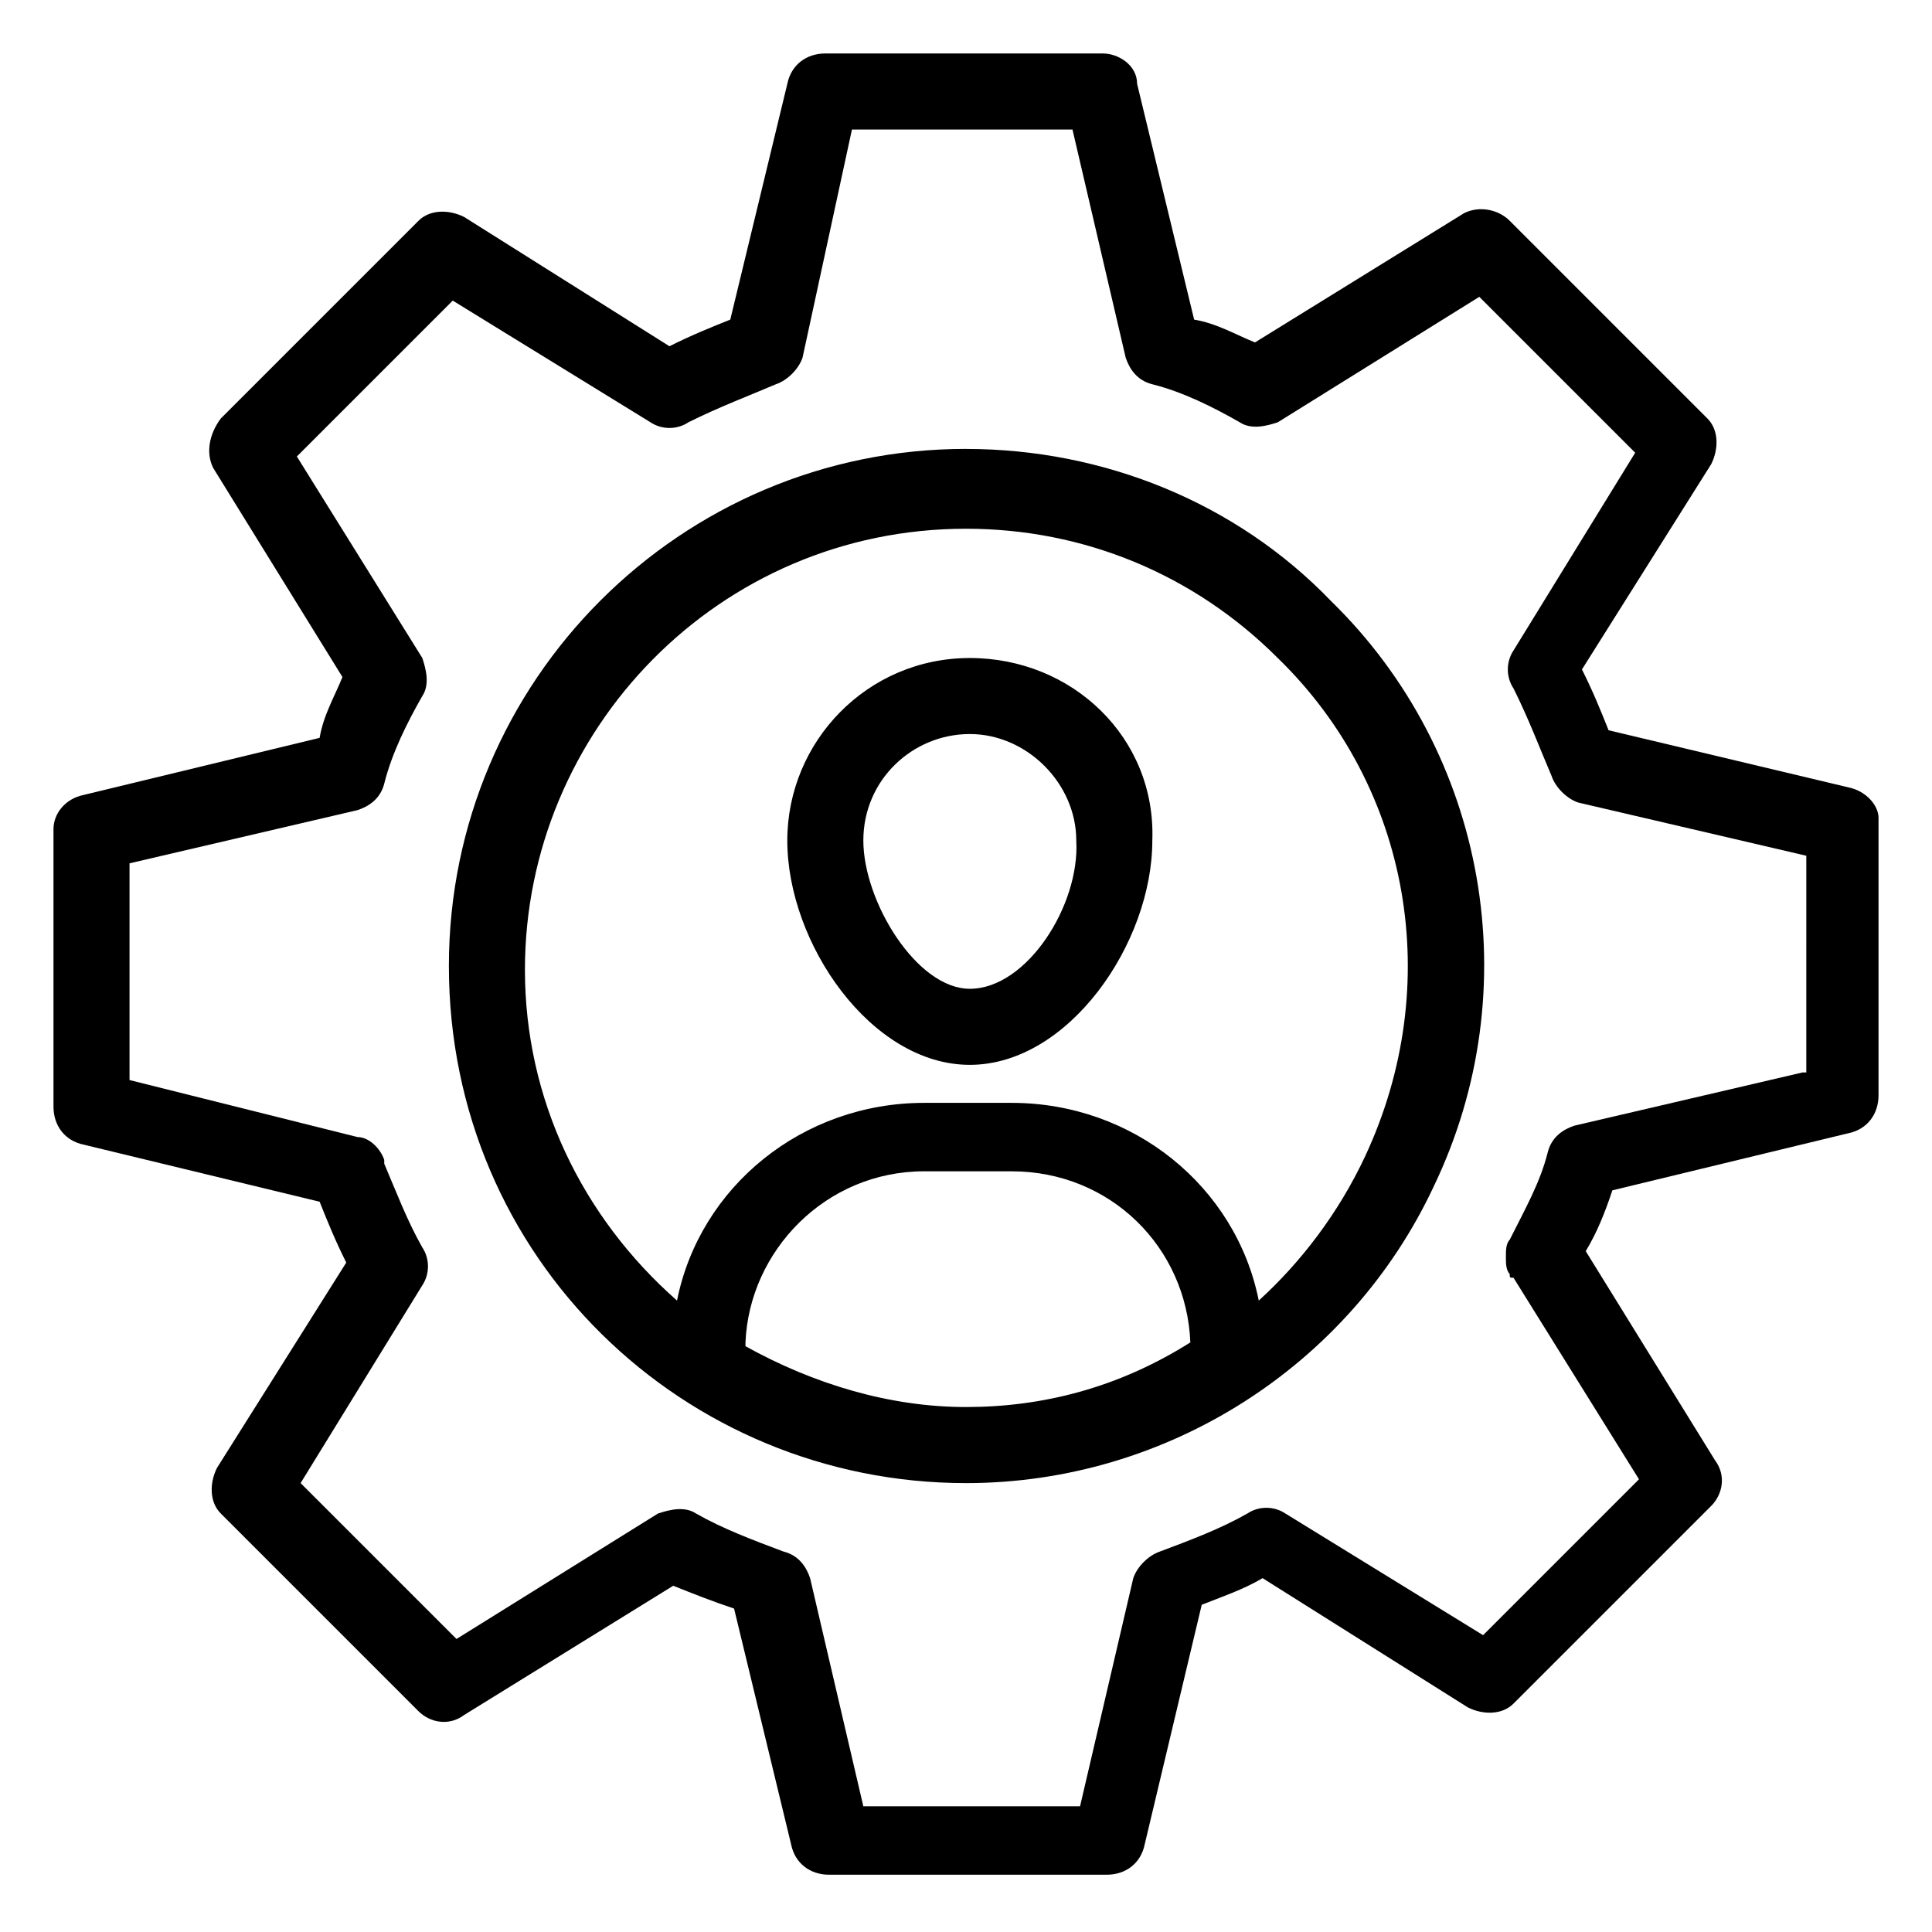 <?xml version="1.0" encoding="UTF-8"?>
<!-- Uploaded to: ICON Repo, www.svgrepo.com, Generator: ICON Repo Mixer Tools -->
<svg fill="#000000" width="800px" height="800px" version="1.1" viewBox="144 144 512 512" xmlns="http://www.w3.org/2000/svg">
 <g>
  <path d="m633.77 352.64-63.48-15.113c-2.016-5.039-4.031-10.078-7.055-16.121l34.258-54.41c2.016-4.031 2.016-9.07-1.008-12.09l-52.395-52.395c-3.019-3.031-8.059-4.035-12.09-2.023l-55.418 34.258c-5.039-2.016-10.078-5.039-16.121-6.047l-15.113-62.473c-0.004-5.035-5.039-8.055-9.07-8.055h-73.555c-5.039 0-9.07 3.023-10.078 8.062l-15.113 62.469c-5.039 2.016-10.078 4.031-16.121 7.055l-54.41-34.258c-4.031-2.016-9.07-2.016-12.09 1.008l-52.395 52.395c-3.031 4.031-4.035 9.066-2.023 13.098l34.258 55.418c-2.016 5.039-5.039 10.078-6.047 16.121l-62.473 15.113c-5.035 1.012-8.055 5.043-8.055 9.07v73.555c0 5.039 3.023 9.07 8.062 10.078l62.469 15.117c2.016 5.039 4.031 10.078 7.055 16.121l-34.258 54.41c-2.016 4.031-2.016 9.07 1.008 12.09l52.395 52.395c3.023 3.023 8.062 4.031 12.09 1.008l55.418-34.258c5.039 2.016 10.078 4.031 16.121 6.047l15.113 62.473c1.008 5.039 5.039 8.062 10.078 8.062h73.555c5.039 0 9.07-3.023 10.078-8.062l15.113-63.48c5.039-2.016 11.082-4.031 16.121-7.055l54.41 34.258c4.031 2.016 9.07 2.016 12.09-1.008l52.395-52.395c3.023-3.023 4.031-8.062 1.008-12.09l-34.258-55.418c3.023-5.039 5.039-10.078 7.055-16.121l62.473-15.113c5.039-1.008 8.062-5.039 8.062-10.078v-73.555c0.004-3.023-3.019-7.055-8.059-8.062zm-12.09 75.57-60.457 14.105c-3.023 1.008-6.047 3.023-7.055 7.055-2.016 8.062-6.047 15.113-10.078 23.176-1.008 1.008-1.008 3.023-1.008 4.031v1.008c0 1.008 0 3.023 1.008 4.031 0 1.008 0 1.008 1.008 1.008l33.25 53.402-41.312 41.312-52.395-32.242c-3.023-2.016-7.055-2.016-10.078 0-7.055 4.031-15.113 7.055-23.176 10.078-3.023 1.008-6.047 4.031-7.055 7.055l-14.105 60.457h-57.434l-14.105-60.457c-1.008-3.023-3.023-6.047-7.055-7.055-8.062-3.023-16.121-6.047-23.176-10.078-3.023-2.016-7.055-1.008-10.078 0l-53.402 33.25-41.312-41.312 32.242-52.395c2.016-3.023 2.016-7.055 0-10.078-4.031-7.055-7.055-15.113-10.078-22.168v-1.008c-1.008-3.023-4.031-6.047-7.055-6.047l-60.445-15.113v-57.434l60.457-14.105c3.023-1.008 6.047-3.023 7.055-7.055 2.016-8.062 6.047-16.121 10.078-23.176 2.016-3.023 1.008-7.055 0-10.078l-33.25-53.402 41.312-41.312 52.395 32.242c3.023 2.016 7.055 2.016 10.078 0 8.062-4.031 16.121-7.055 23.176-10.078 3.023-1.008 6.047-4.031 7.055-7.055l13.09-60.449h58.441l14.105 60.457c1.008 3.023 3.023 6.047 7.055 7.055 8.062 2.016 16.121 6.047 23.176 10.078 3.023 2.016 7.055 1.008 10.078 0l53.402-33.25 41.312 41.312-32.242 52.395c-2.016 3.023-2.016 7.055 0 10.078 4.031 8.062 7.055 16.121 10.078 23.176 1.008 3.023 4.031 6.047 7.055 7.055l60.457 14.105-0.004 57.426z"/>
  <path d="m400 262.96c-75.57 0-137.04 61.465-137.04 137.04 0 77.586 62.473 137.04 137.04 137.04 53.402 0 101.77-31.234 123.94-78.594 25.191-52.395 14.105-114.87-27.207-155.17-25.191-26.195-60.457-40.305-96.73-40.305zm0 253.92c-20.152 0-40.305-6.047-58.441-16.121v-1.008c1.008-24.184 21.16-45.344 47.359-45.344h23.176c26.199 0 46.352 20.152 47.359 45.344-19.148 12.09-39.301 17.129-59.453 17.129zm105.8-66.504c-7.055 15.113-17.129 28.215-28.215 38.289-6.047-30.23-33.25-52.395-65.496-52.395h-23.176c-32.242 0-59.449 22.168-65.496 52.395-25.191-22.168-40.305-53.402-40.305-87.664 0-63.48 51.387-116.88 116.88-116.88 31.234 0 60.457 12.09 82.625 34.258 35.273 34.262 44.34 86.656 23.18 132z"/>
  <path d="m401.01 318.38c-27.207 0-48.367 22.168-48.367 48.367 0 27.207 22.168 59.449 48.367 59.449 26.199 0 48.367-32.242 48.367-59.449 1.004-27.207-21.164-48.367-48.367-48.367zm0 87.66c-14.105 0-28.215-23.176-28.215-39.297s13.098-28.215 28.215-28.215c15.113 0 28.215 13.098 28.215 28.215 1.004 17.129-13.102 39.297-28.215 39.297z"/>
 </g>
</svg>